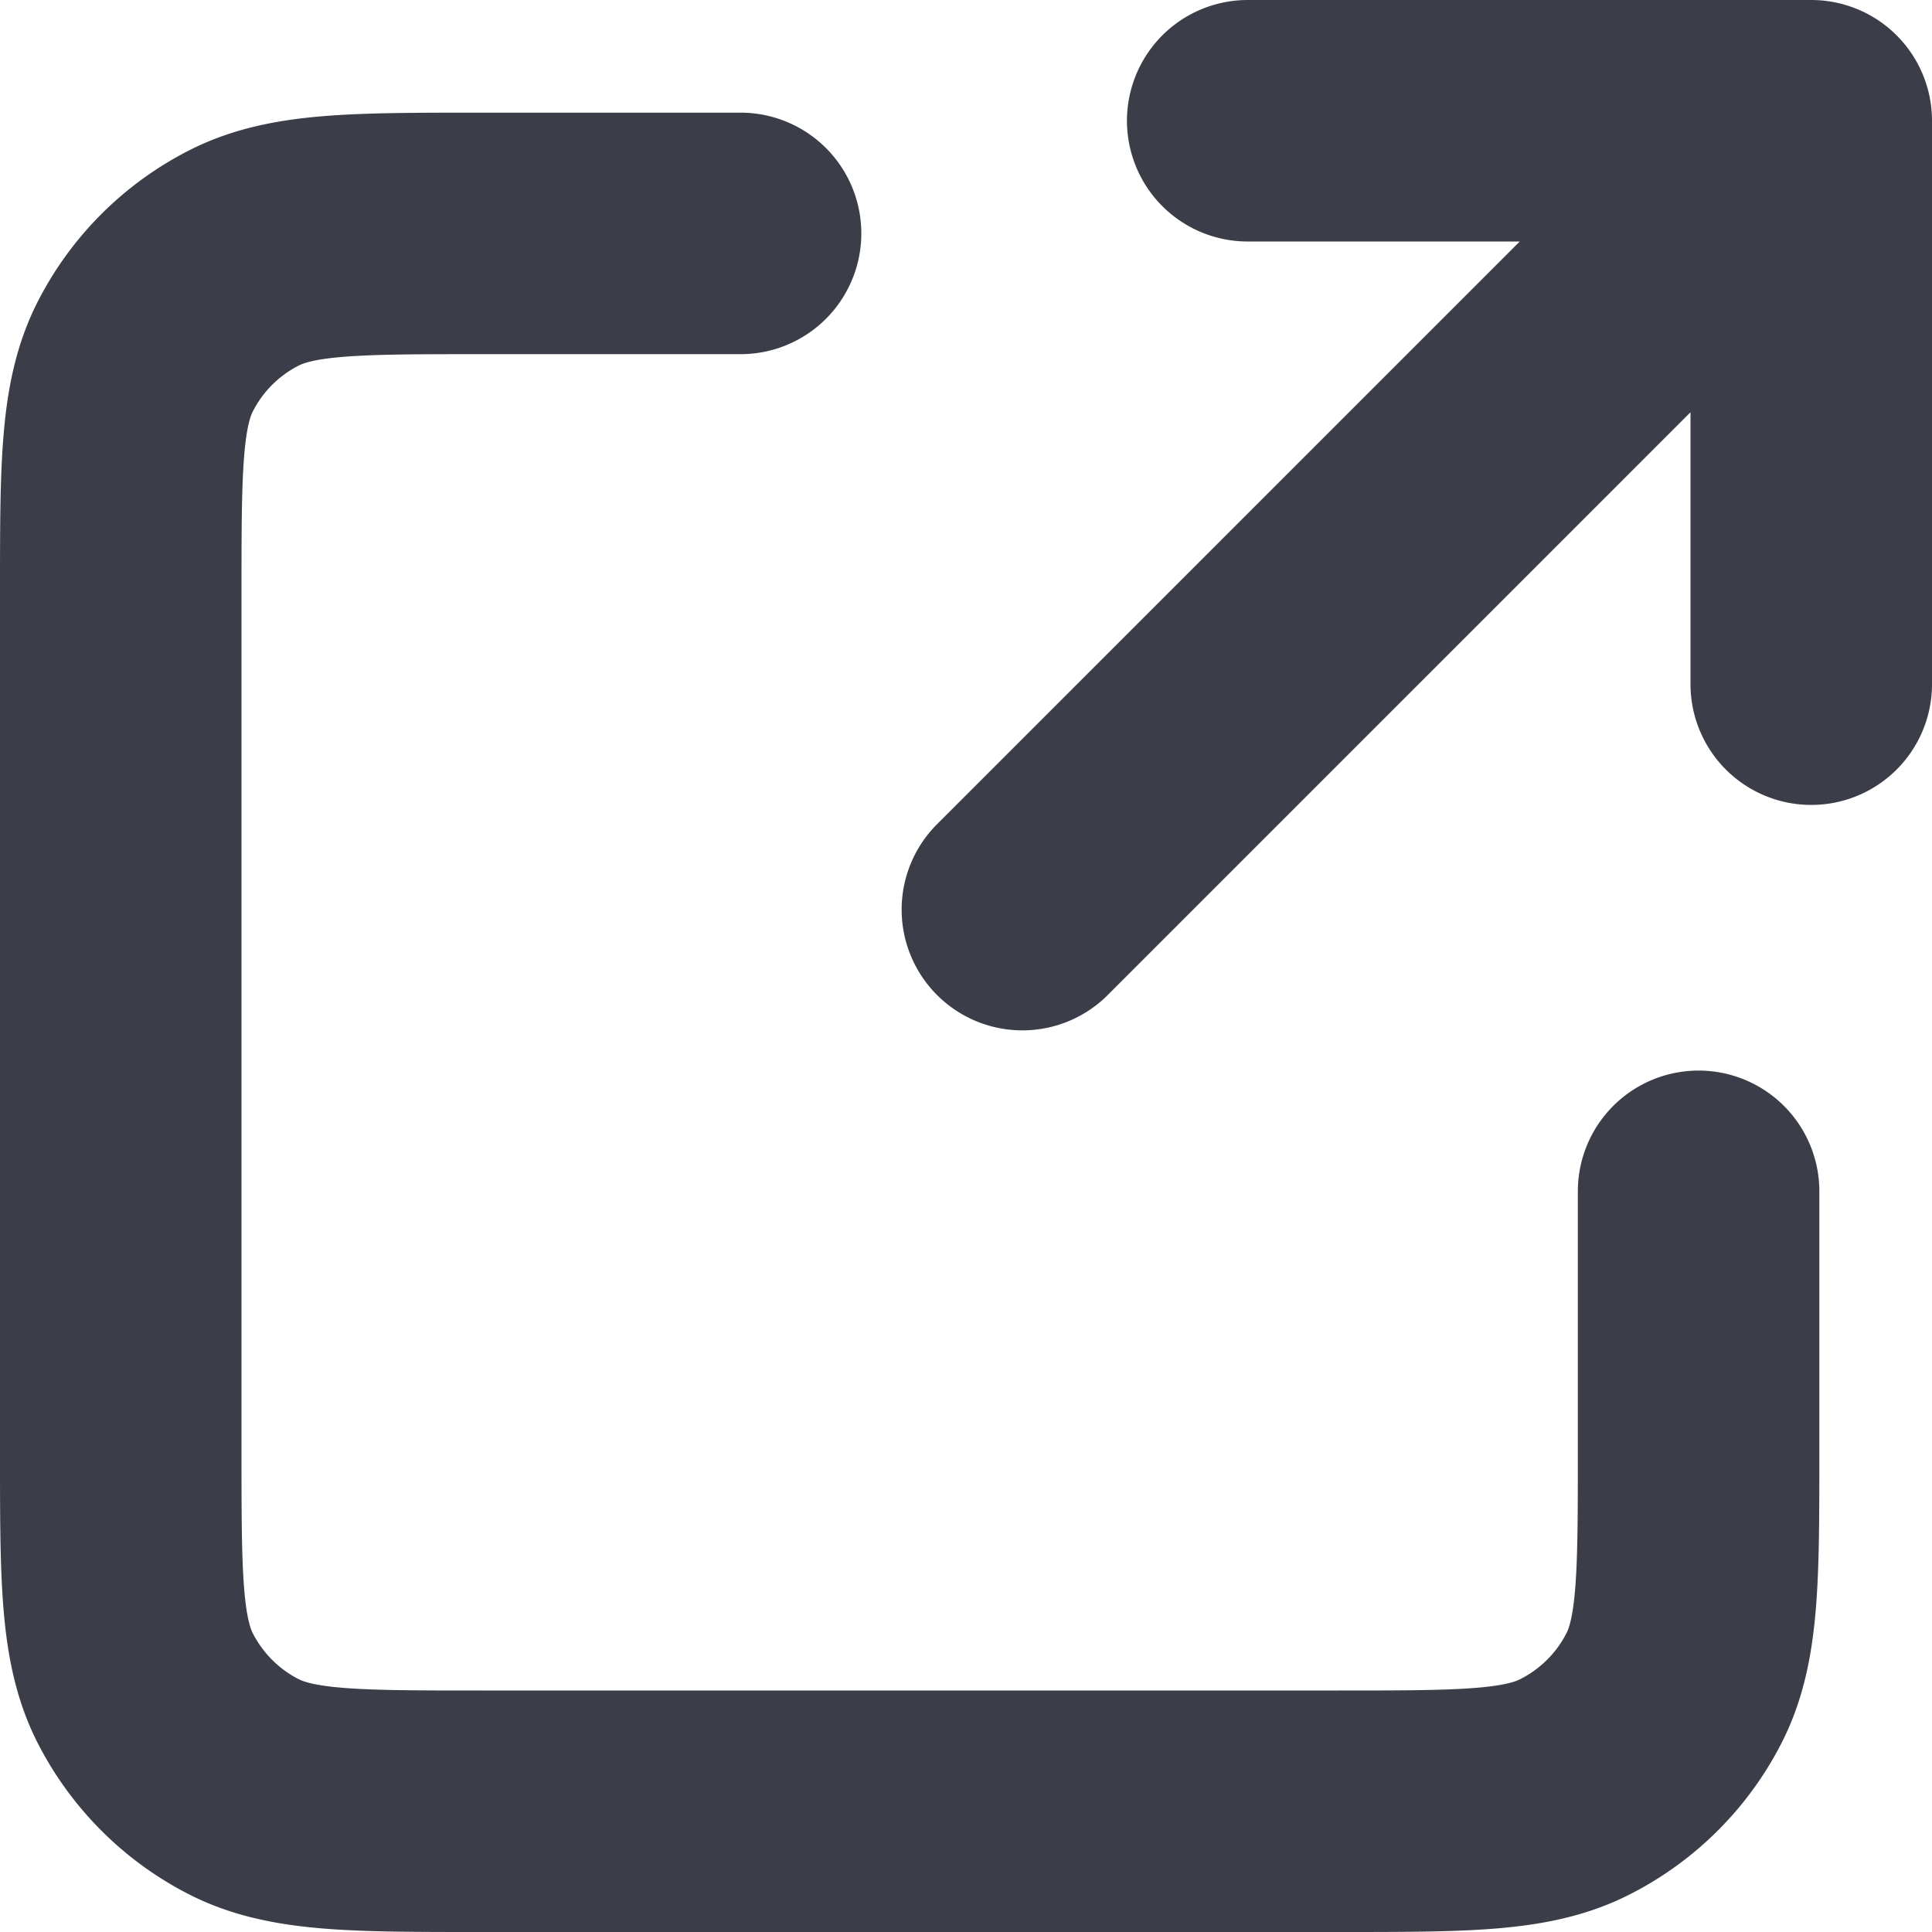 <svg xmlns="http://www.w3.org/2000/svg" width="16" height="16" fill="none"><path d="M6.133 1.933H3.987c-1.046 0-1.568 0-1.968.204a1.866 1.866 0 00-.816.816C1 3.352 1 3.875 1 4.92v7.093c0 1.046 0 1.568.203 1.968.18.351.465.637.816.816.399.203.921.203 1.965.203h7.099c1.043 0 1.565 0 1.963-.204a1.87 1.87 0 00.817-.815c.204-.4.204-.921.204-1.965v-2.15m.933-4.2V1m0 0h-4.667M15 1L8.467 7.533" stroke="#3B3D49" stroke-width="2" stroke-linecap="round" stroke-linejoin="round"/></svg>